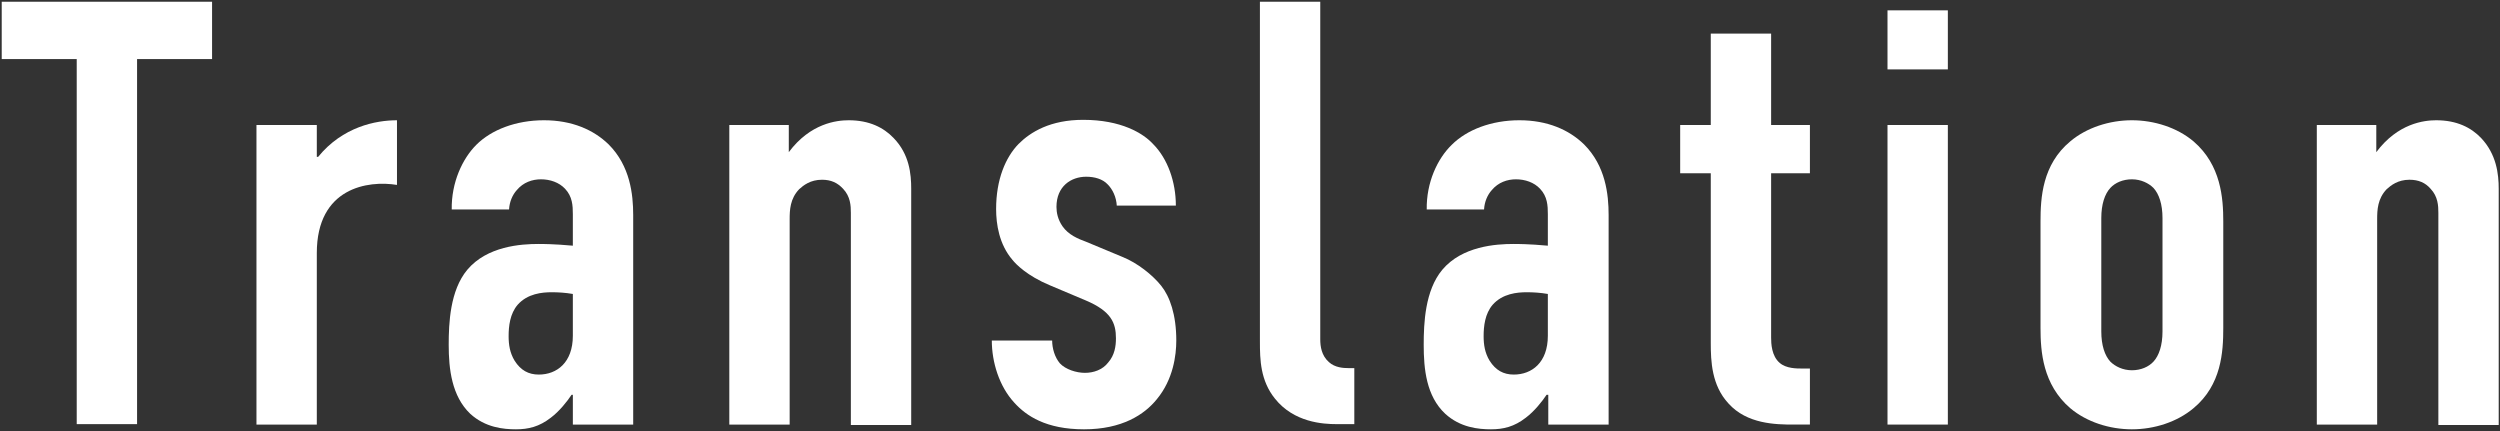 <svg xmlns="http://www.w3.org/2000/svg" viewBox="0 0 58 10">
    <rect x="0" y="0" width="58" height="10" fill="#333333" stroke="none"/>
    <path d="M4.92.04v1.33h-1.74v8.47h-1.4V1.37H.04V.04h4.88Z" style="fill:#ffffff"/>
    <path d="M7.35,2.9v.74h.03c.57-.7,1.34-.85,1.83-.85v1.5c-.67-.11-1.86.06-1.86,1.58v3.98h-1.4V2.9h1.4Z" style="fill:#ffffff"/>
    <path d="M13.29,9.16h-.03c-.1.15-.28.38-.48.53-.27.21-.52.27-.81.27s-.71-.04-1.06-.36c-.43-.41-.5-1.04-.5-1.6,0-.5.03-1.26.43-1.74.46-.55,1.25-.6,1.65-.6.1,0,.36,0,.8.04v-.73c0-.2-.01-.41-.18-.59-.14-.15-.35-.22-.56-.22-.2,0-.41.07-.56.25-.1.11-.17.27-.18.45h-1.33c-.01-.63.25-1.18.57-1.5.35-.35.92-.57,1.57-.57s1.15.22,1.5.56c.5.5.57,1.16.57,1.64v4.86h-1.4v-.69ZM13.29,6.82c-.17-.03-.34-.04-.49-.04-.22,0-.56.03-.79.29-.18.21-.21.5-.21.73,0,.2.03.39.14.57.14.22.32.32.56.32.42,0,.79-.28.79-.9v-.98Z" style="fill:#ffffff"/>
    <path d="M16.9,2.9h1.4v.63c.5-.67,1.11-.74,1.39-.74.48,0,.81.17,1.04.41.37.38.41.84.41,1.18v5.48h-1.4v-4.92c0-.17-.01-.38-.18-.56-.13-.14-.28-.21-.49-.21-.27,0-.43.13-.53.22-.21.22-.22.48-.22.7v4.76h-1.4V2.9Z" style="fill:#ffffff"/>
    <path d="M25.91,4.78c-.01-.21-.1-.39-.21-.5-.12-.13-.31-.18-.5-.18-.35,0-.69.22-.69.7,0,.13.03.29.14.45.14.2.36.29.55.36l.84.35c.35.14.7.42.9.67s.35.67.35,1.27c0,.34-.07.9-.45,1.36-.29.36-.81.7-1.69.7s-1.34-.31-1.62-.62c-.35-.38-.52-.94-.52-1.44h1.4c0,.18.06.39.18.53.13.14.38.22.58.22s.41-.07.54-.24c.15-.17.18-.38.18-.56,0-.36-.11-.63-.7-.88l-.83-.35c-.53-.22-.79-.49-.87-.59-.31-.36-.38-.83-.38-1.18,0-.69.22-1.2.52-1.51.28-.28.74-.56,1.5-.56.88,0,1.39.31,1.62.56.34.34.53.88.53,1.43h-1.37Z" style="fill:#ffffff"/>
    <path d="M30.63.04v7.83c0,.17.03.38.2.53.14.13.34.14.45.14h.14v1.3h-.41c-.32,0-.99-.04-1.43-.59-.34-.42-.35-.91-.35-1.32V.04h1.4Z" style="fill:#ffffff"/>
    <path d="M35.91,9.16h-.03c-.1.15-.28.38-.48.53-.27.21-.52.27-.81.27s-.71-.04-1.06-.36c-.44-.41-.5-1.04-.5-1.6,0-.5.03-1.26.43-1.74.46-.55,1.25-.6,1.65-.6.1,0,.36,0,.8.04v-.73c0-.2-.01-.41-.18-.59-.14-.15-.35-.22-.56-.22-.2,0-.41.07-.56.25-.1.11-.17.27-.18.45h-1.33c-.01-.63.25-1.18.58-1.5.35-.35.92-.57,1.57-.57s1.15.22,1.5.56c.5.5.57,1.16.57,1.64v4.86h-1.4v-.69ZM35.91,6.82c-.17-.03-.34-.04-.49-.04-.22,0-.56.03-.79.29-.18.21-.21.5-.21.73,0,.2.03.39.14.57.14.22.32.32.56.32.42,0,.79-.28.79-.9v-.98Z" style="fill:#ffffff"/>
    <path d="M41.09.78v2.12h.9v1.12h-.9v3.81c0,.14.01.43.2.59.15.13.39.13.52.13h.18v1.3h-.38c-.41,0-1.08-.01-1.51-.49-.39-.42-.41-.98-.41-1.4v-3.94h-.71v-1.12h.71V.78h1.4Z" style="fill:#ffffff"/>
    <path d="M45.19.24v1.37h-1.4V.24h1.4ZM43.79,2.9h1.4v6.95h-1.4V2.9Z" style="fill:#ffffff"/>
    <path d="M47.34,5.14c0-.55.04-1.32.69-1.86.38-.32.91-.49,1.43-.49s1.05.17,1.43.49c.64.55.69,1.32.69,1.86v2.47c0,.55-.04,1.32-.69,1.86-.38.32-.91.49-1.43.49s-1.05-.17-1.43-.49c-.64-.55-.69-1.32-.69-1.86v-2.47ZM50.17,5.06c0-.32-.08-.56-.21-.7-.11-.11-.29-.2-.5-.2s-.39.08-.5.2c-.13.14-.21.38-.21.7v2.63c0,.32.08.56.21.7.11.11.29.2.5.2s.39-.08.5-.2c.13-.14.21-.38.21-.7v-2.63Z" style="fill:#ffffff"/>
    <path d="M53.73,2.9h1.4v.63c.5-.67,1.11-.74,1.39-.74.48,0,.81.17,1.04.41.36.38.41.84.41,1.18v5.48h-1.4v-4.92c0-.17-.01-.38-.18-.56-.12-.14-.28-.21-.49-.21-.27,0-.43.13-.53.22-.21.22-.22.48-.22.7v4.76h-1.4V2.9Z" style="fill:#ffffff"/>
    <rect width="58" height="10" style="fill:none"/>
</svg>
